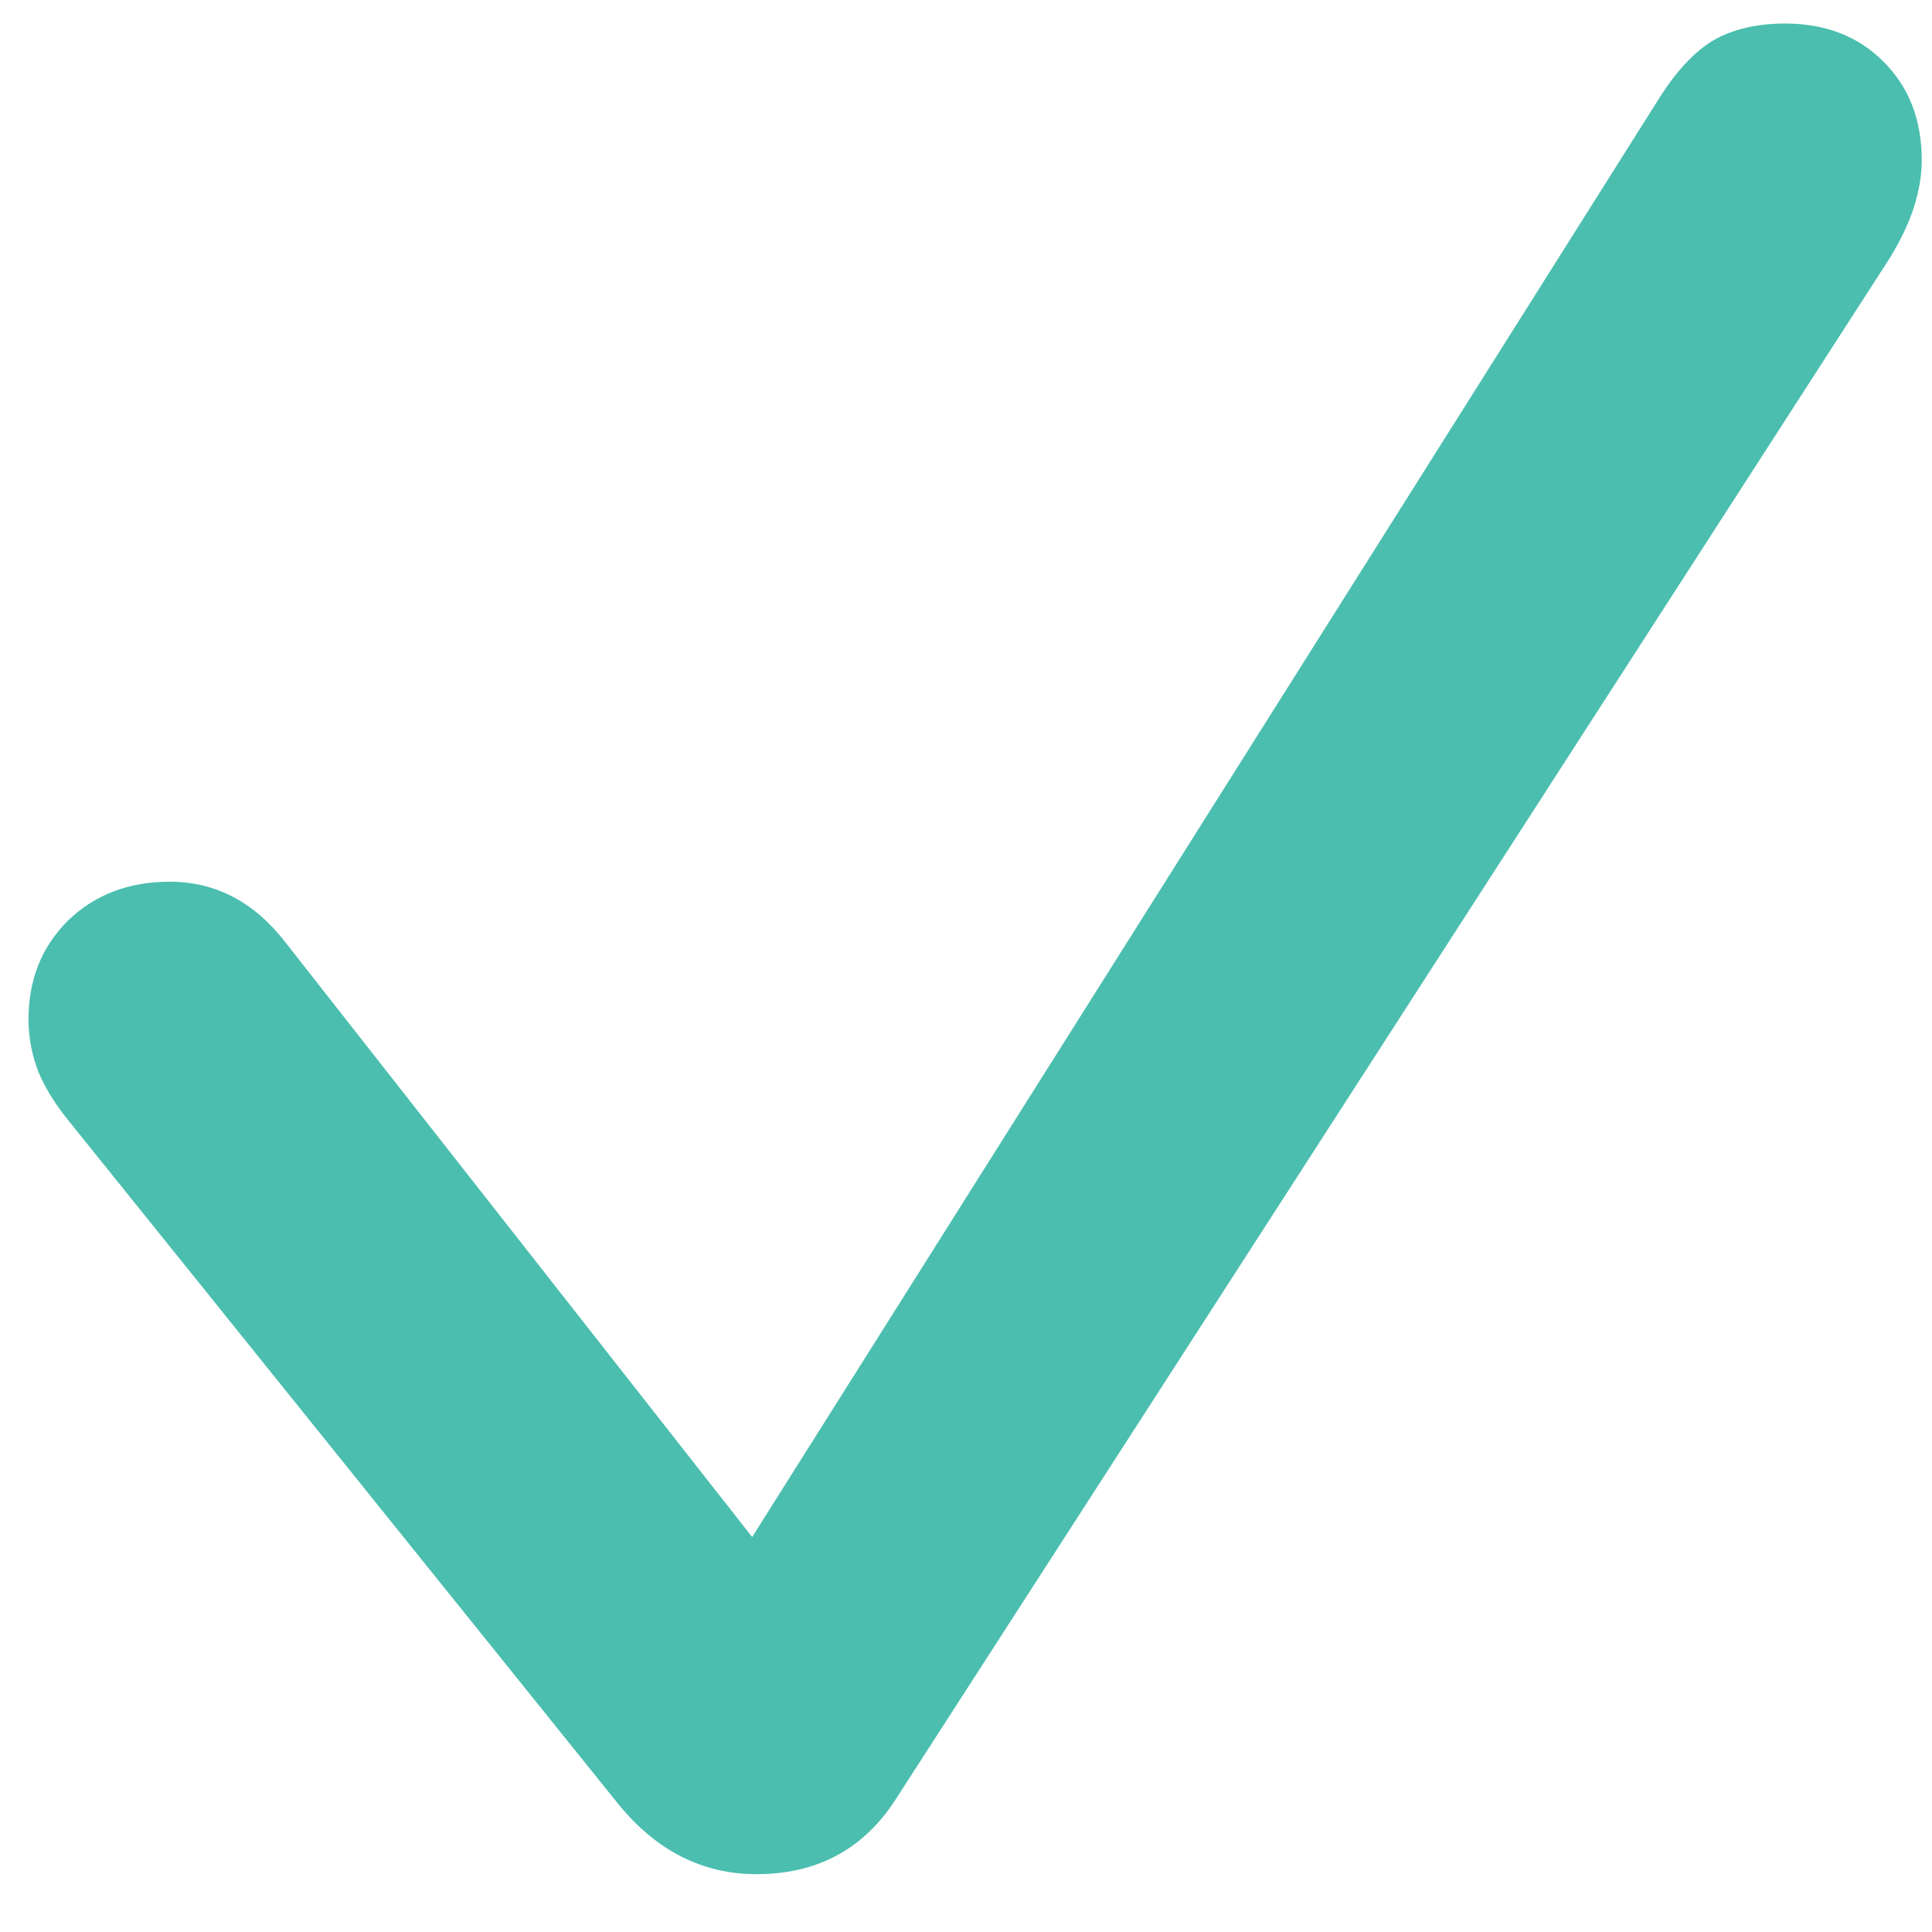 <svg width="16" height="16" viewBox="0 0 16 16" fill="none" xmlns="http://www.w3.org/2000/svg">
<path d="M6.266 15.521C5.821 15.521 5.44 15.33 5.125 14.946L0.588 9.306C0.465 9.157 0.375 9.015 0.319 8.879C0.264 8.737 0.236 8.591 0.236 8.443C0.236 8.115 0.344 7.843 0.561 7.626C0.783 7.41 1.065 7.302 1.405 7.302C1.788 7.302 2.11 7.472 2.37 7.812L6.229 12.729L13.744 0.808C13.886 0.585 14.034 0.427 14.189 0.334C14.35 0.242 14.548 0.195 14.783 0.195C15.117 0.195 15.389 0.3 15.599 0.511C15.809 0.721 15.915 0.993 15.915 1.327C15.915 1.451 15.893 1.581 15.85 1.717C15.806 1.853 15.738 1.995 15.646 2.144L7.407 14.918C7.141 15.32 6.761 15.521 6.266 15.521Z" fill="#4BBEAF"/>
</svg>
